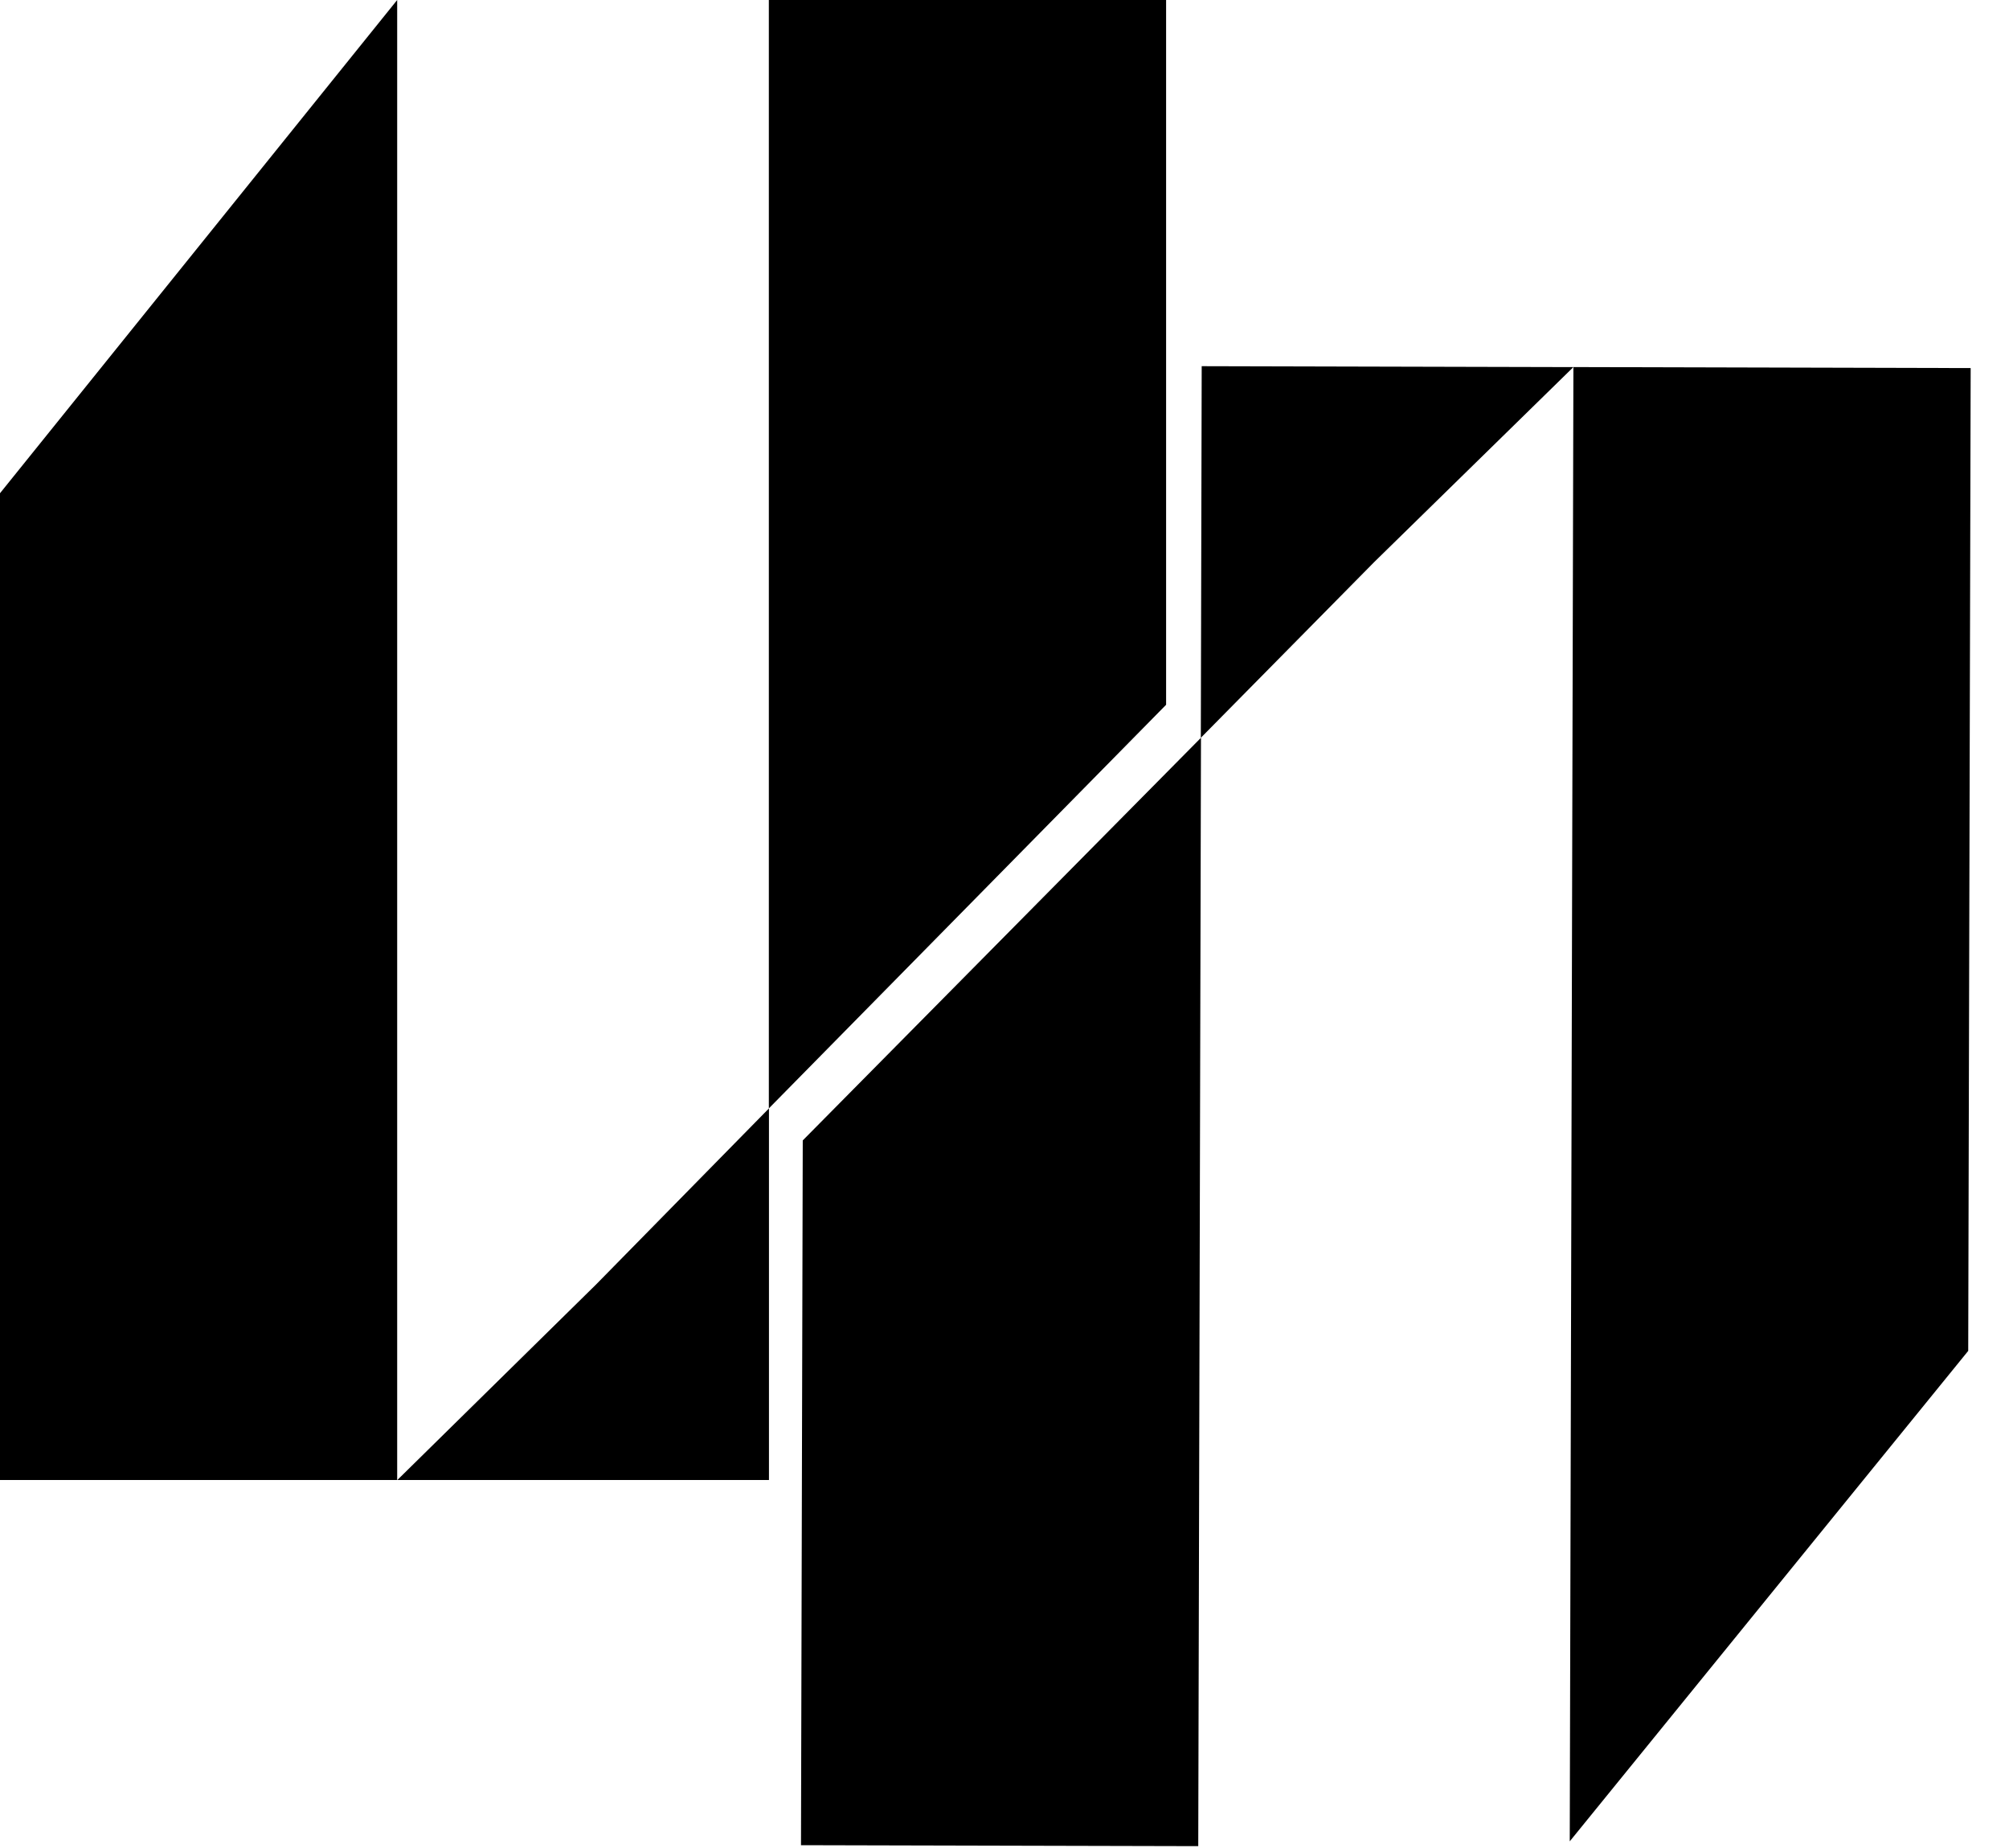 <svg width="50" height="46" viewBox="0 0 50 46" fill="none" xmlns="http://www.w3.org/2000/svg">
<path d="M-0.002 12.28L9.885 0V36.84H-0.002V12.28Z" fill="black"/>
<path d="M19.135 0H29.022V17.543L19.135 27.59V0Z" fill="black"/>
<path d="M14.832 31.976L19.138 27.59V36.84H9.889L14.832 31.976Z" fill="black"/>
<path d="M48.985 33.626L39.068 45.834L39.159 9.137L49.046 9.162L48.985 33.626Z" fill="black"/>
<path d="M29.822 45.954L19.935 45.93L19.979 28.387L29.89 18.364L29.822 45.954Z" fill="black"/>
<path d="M34.202 13.99L29.886 18.365L29.908 9.115L39.158 9.138L34.202 13.99Z" fill="black"/>
</svg>
